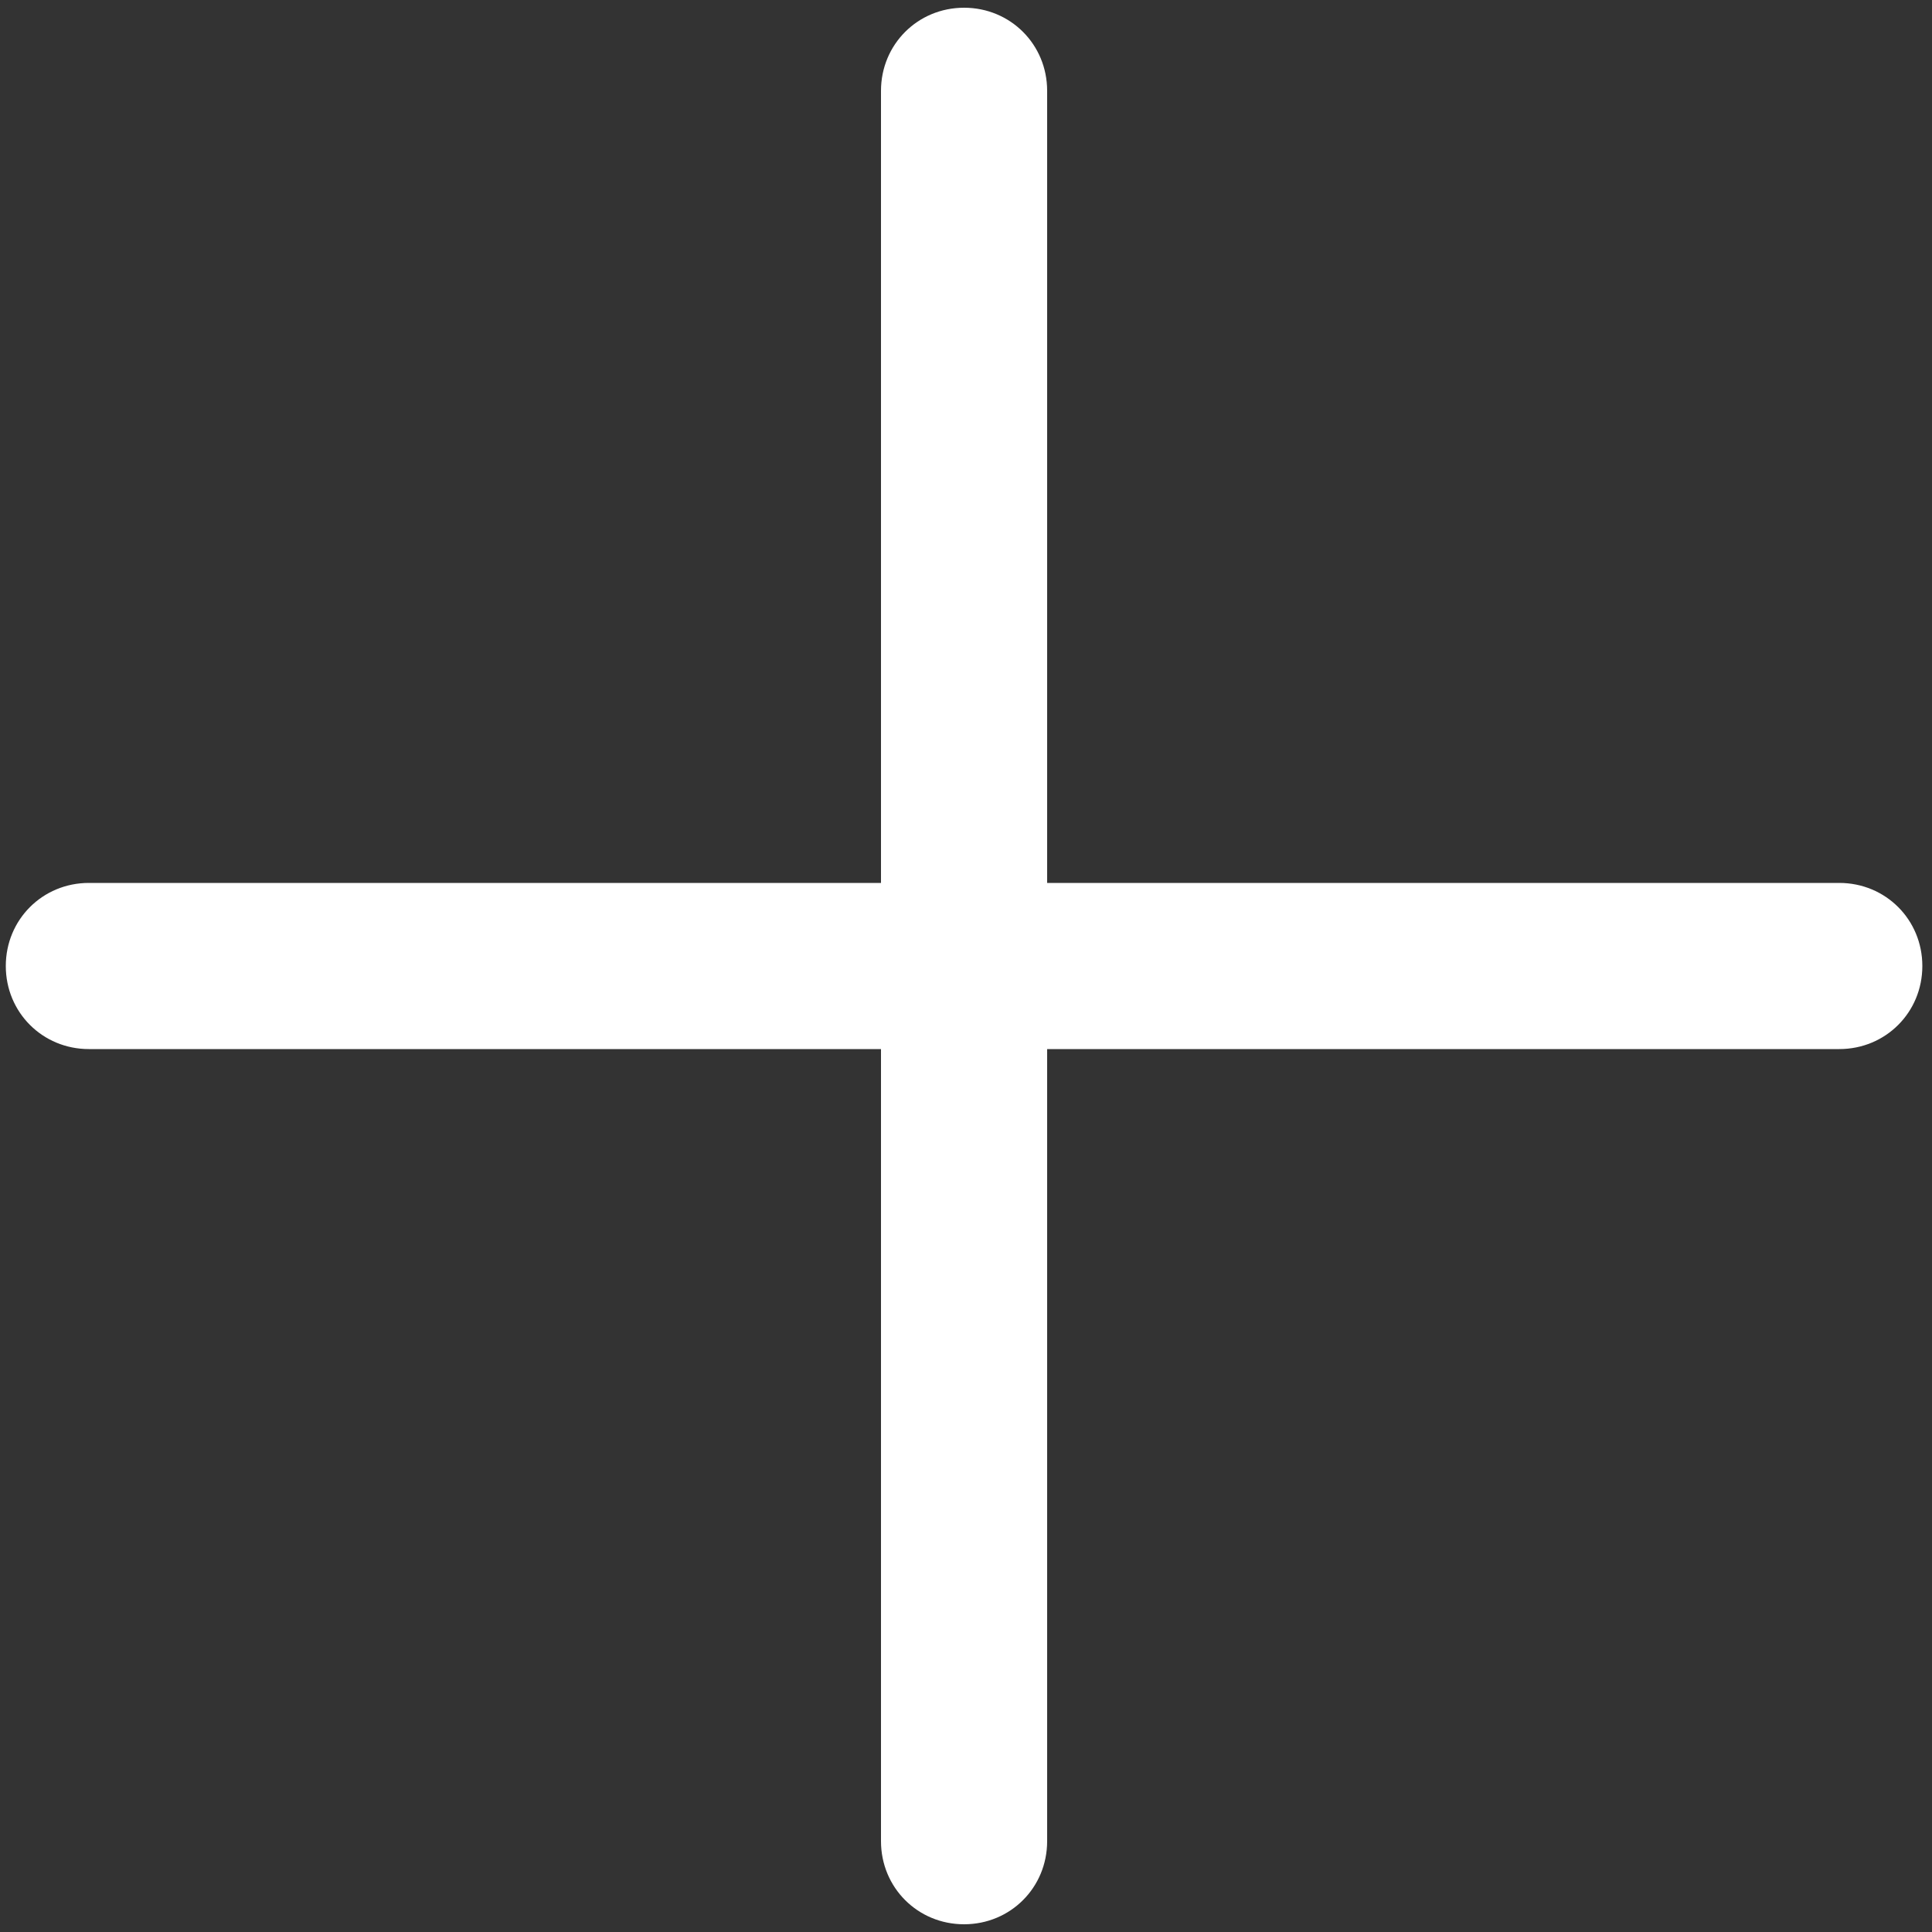 <?xml version="1.0" encoding="utf-8"?>
<!-- Generator: Adobe Illustrator 27.8.1, SVG Export Plug-In . SVG Version: 6.00 Build 0)  -->
<svg version="1.1" id="圖層_1" xmlns="http://www.w3.org/2000/svg" xmlns:xlink="http://www.w3.org/1999/xlink" x="0px" y="0px"
	 viewBox="0 0 100 100" style="enable-background:new 0 0 100 100;" xml:space="preserve">
<rect x="0" y="0" width="100" height="100" fill="#333333" stroke="none"/>
<style type="text/css">
	.st0{fill:#FFFFFF;}
</style>
<path class="st0" d="M95.2,45.7h-41v-41c0-2.4-1.9-4.3-4.3-4.3s-4.3,1.9-4.3,4.3v41h-41c-2.4,0-4.3,1.9-4.3,4.3s1.9,4.3,4.3,4.3h41
	v41c0,2.4,1.9,4.3,4.3,4.3s4.3-1.9,4.3-4.3v-41h41c2.4,0,4.3-1.9,4.3-4.3S97.6,45.7,95.2,45.7z"/>
</svg>
